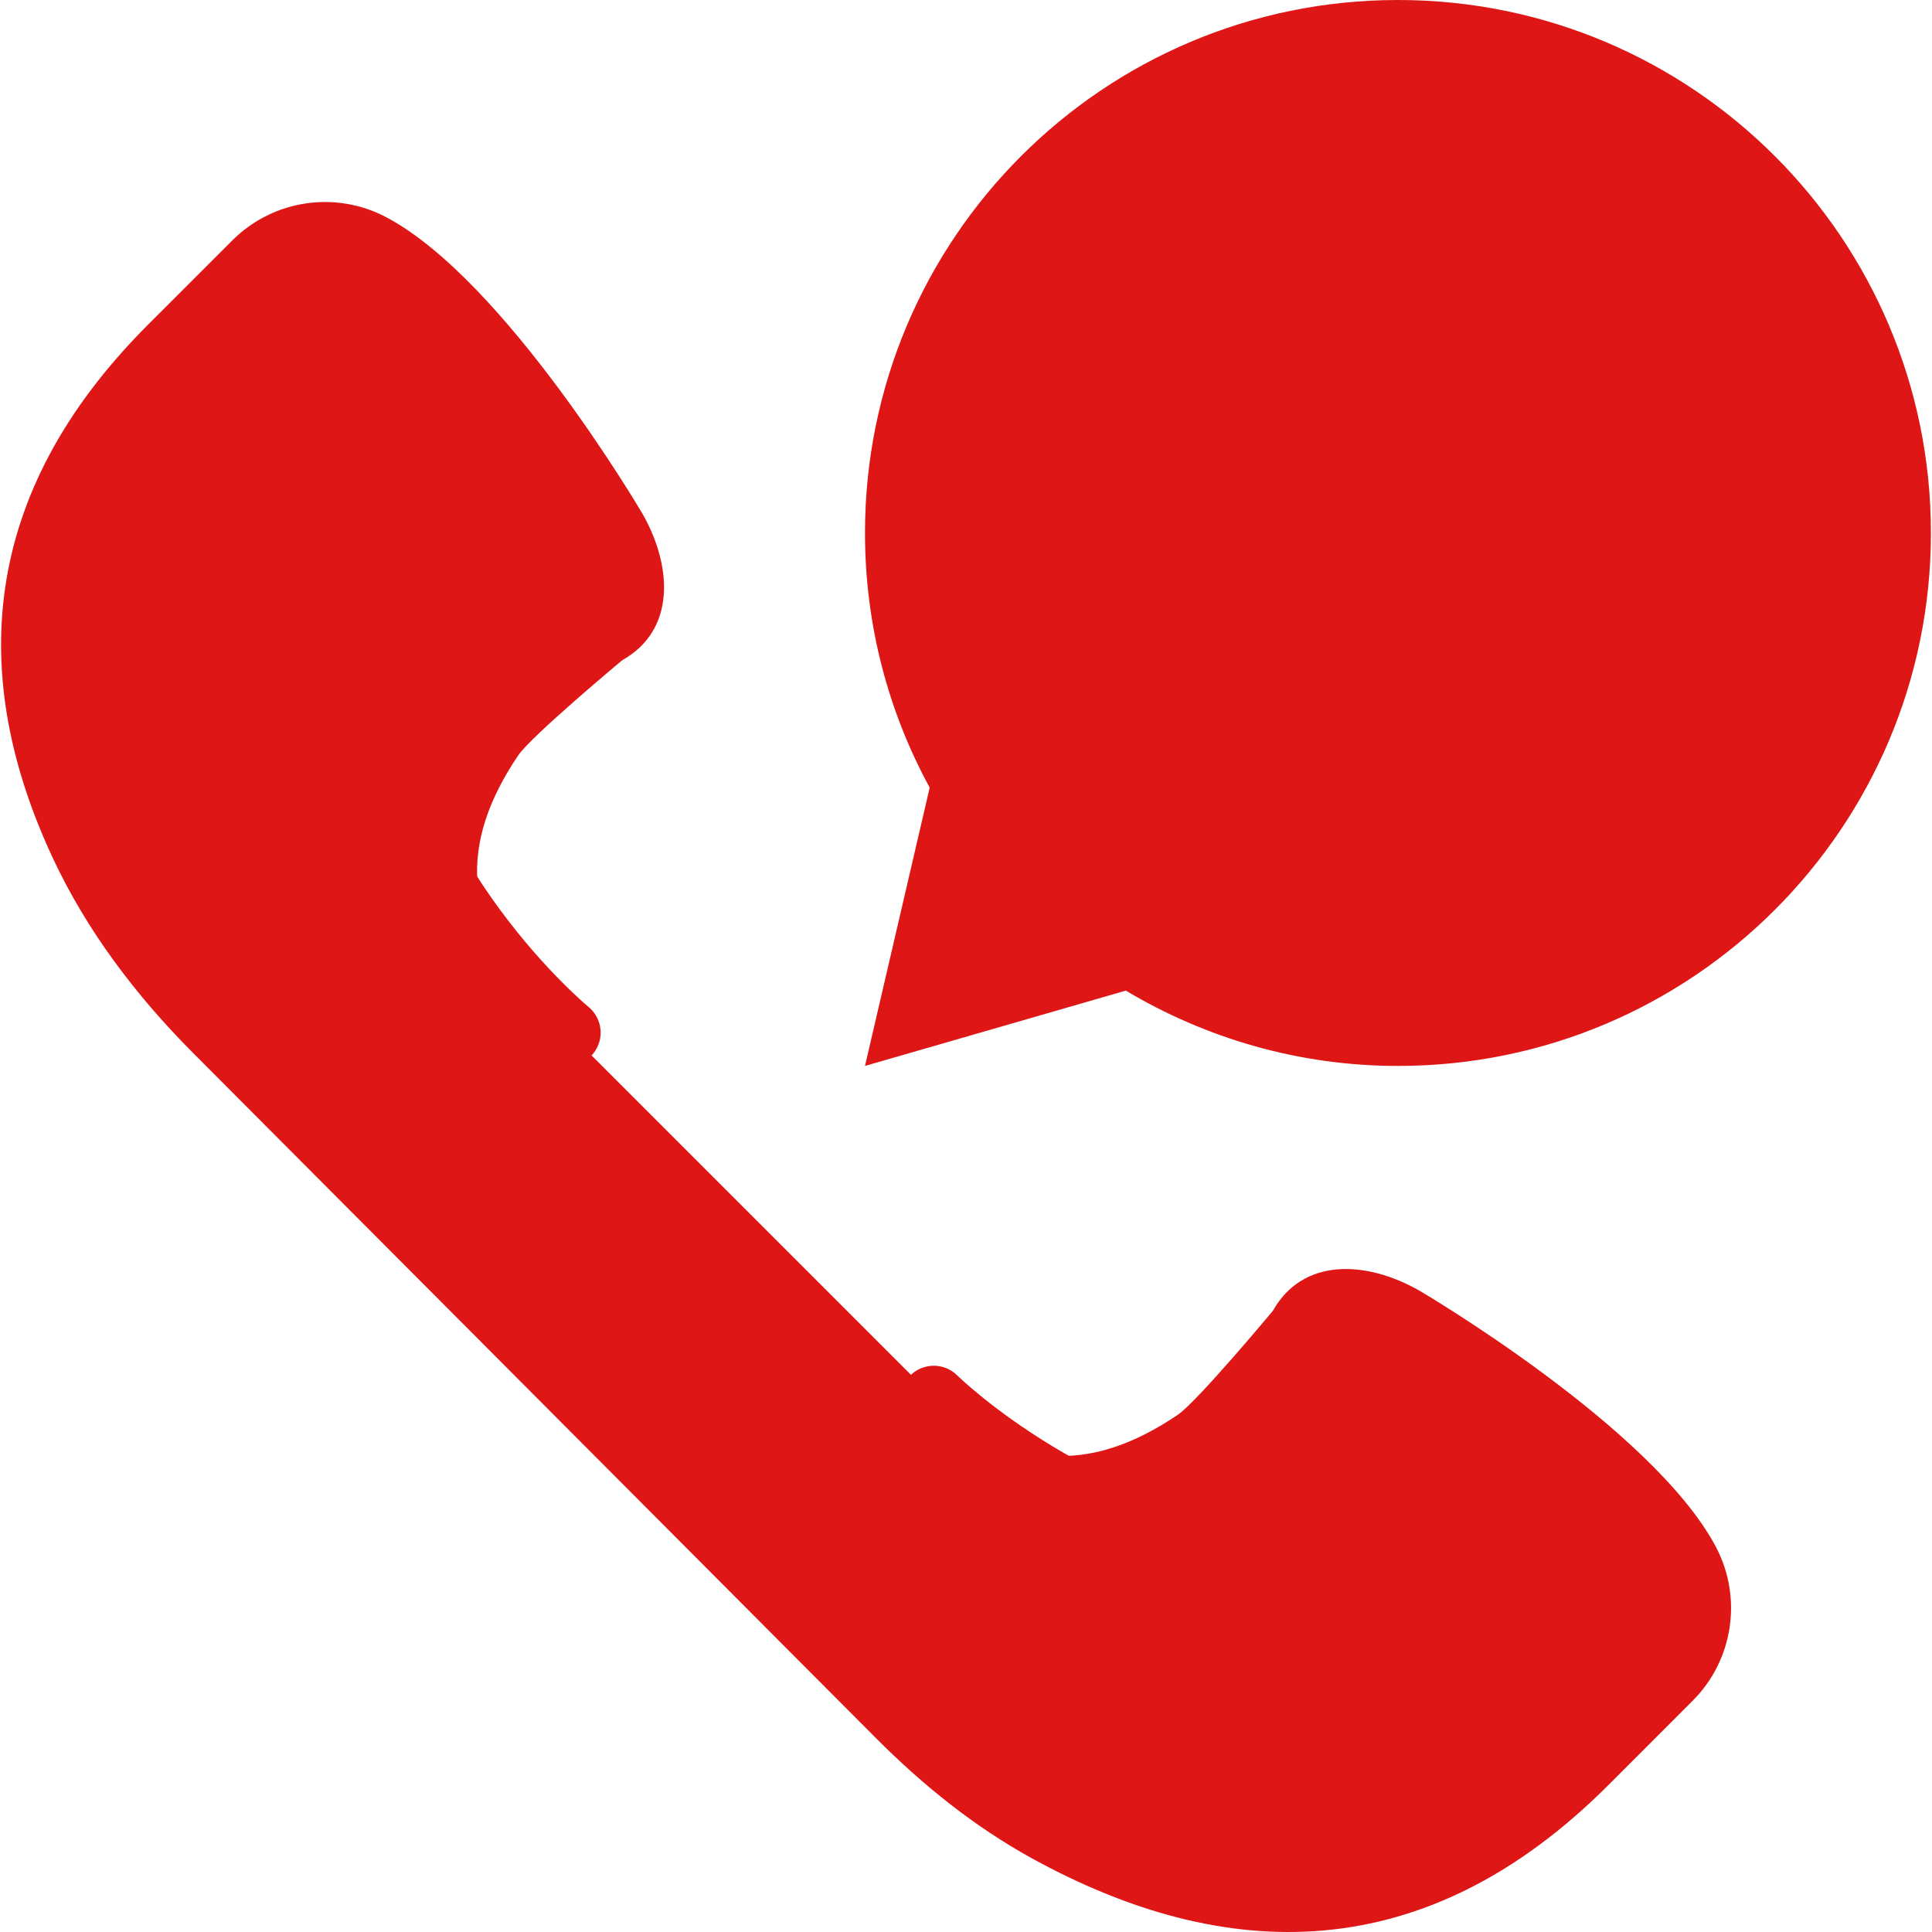 <svg xmlns="http://www.w3.org/2000/svg" xmlns:xlink="http://www.w3.org/1999/xlink" height="800px" width="800px" id="Layer_1" viewBox="0 0 503.32 503.32" xml:space="preserve" fill="#000000"><g id="SVGRepo_bgCarrier" stroke-width="0"></g><g id="SVGRepo_tracerCarrier" stroke-linecap="round" stroke-linejoin="round"></g><g id="SVGRepo_iconCarrier"> <g> <path style="fill:#df1616;" d="M228.299,452.905c12.088,12.132,25.531,22.971,40.535,31.223 c50.419,27.726,102.374,28.707,150.129-19.039l22.007-22.016c10.596-10.596,13.043-26.858,6.04-40.101 c-16.479-31.128-77.225-66.734-77.225-66.734c-13.746-7.845-30.338-8.713-38.183,5.259c0,0-19.734,23.674-24.758,27.075 c-22.936,15.542-44.18,14.935-65.623-6.508l-49.846-49.846l-49.838-49.838c-21.443-21.443-22.051-42.687-6.508-65.623 c3.402-5.025,27.075-24.758,27.075-24.758c13.972-7.854,13.095-24.437,5.259-38.183c0,0-35.606-60.746-66.734-77.225 c-13.243-7.003-29.505-4.556-40.101,6.04L38.512,84.638c-44.206,44.214-46.644,92.03-24.758,138.891 c8.878,19.005,21.704,35.892,36.508,50.749L228.299,452.905z"></path> <g> <path style="fill:#df1616;" d="M338.168,416.542c-0.295,0-0.599-0.009-0.902-0.043c-59.869-6.213-98.53-44.275-100.144-45.889 c-3.384-3.384-3.384-8.869,0-12.262c3.384-3.384,8.869-3.402,12.271-0.017c0.356,0.356,36.118,35.345,89.661,40.899 c4.764,0.503,8.235,4.764,7.741,9.528C346.325,413.227,342.559,416.542,338.168,416.542"></path> <path style="fill:#df1616;" d="M147.791,277.695c-1.918,0-3.853-0.642-5.467-1.944c-2.013-1.649-49.516-40.925-55.782-101.298 c-0.495-4.764,2.977-9.034,7.741-9.528c4.799-0.512,9.034,2.977,9.528,7.741c5.502,53.083,49.039,89.27,49.482,89.626 c3.705,3.037,4.261,8.496,1.232,12.21C152.806,276.602,150.307,277.695,147.791,277.695"></path> </g> <path style="fill:#df1616;" d="M364.193,0c-76.687,0-138.847,62.16-138.847,138.847c0,24.029,6.109,46.627,16.853,66.343 l-16.853,72.504l67.948-19.621c20.766,12.375,44.961,19.621,70.899,19.621c76.687,0,138.847-62.16,138.847-138.847 S440.88,0,364.193,0"></path> <g> <path style="fill:#df1616;" d="M424.939,95.458H303.447c-4.79,0-8.678-3.888-8.678-8.678s3.888-8.678,8.678-8.678h121.492 c4.79,0,8.678,3.888,8.678,8.678S429.729,95.458,424.939,95.458"></path> <path style="fill:#df1616;" d="M442.295,147.525H286.091c-4.79,0-8.678-3.888-8.678-8.678s3.888-8.678,8.678-8.678h156.203 c4.79,0,8.678,3.888,8.678,8.678S447.085,147.525,442.295,147.525"></path> <path style="fill:#df1616;" d="M424.939,199.593H303.447c-4.79,0-8.678-3.888-8.678-8.678s3.888-8.678,8.678-8.678h121.492 c4.79,0,8.678,3.888,8.678,8.678S429.729,199.593,424.939,199.593"></path> </g> </g> </g></svg>
